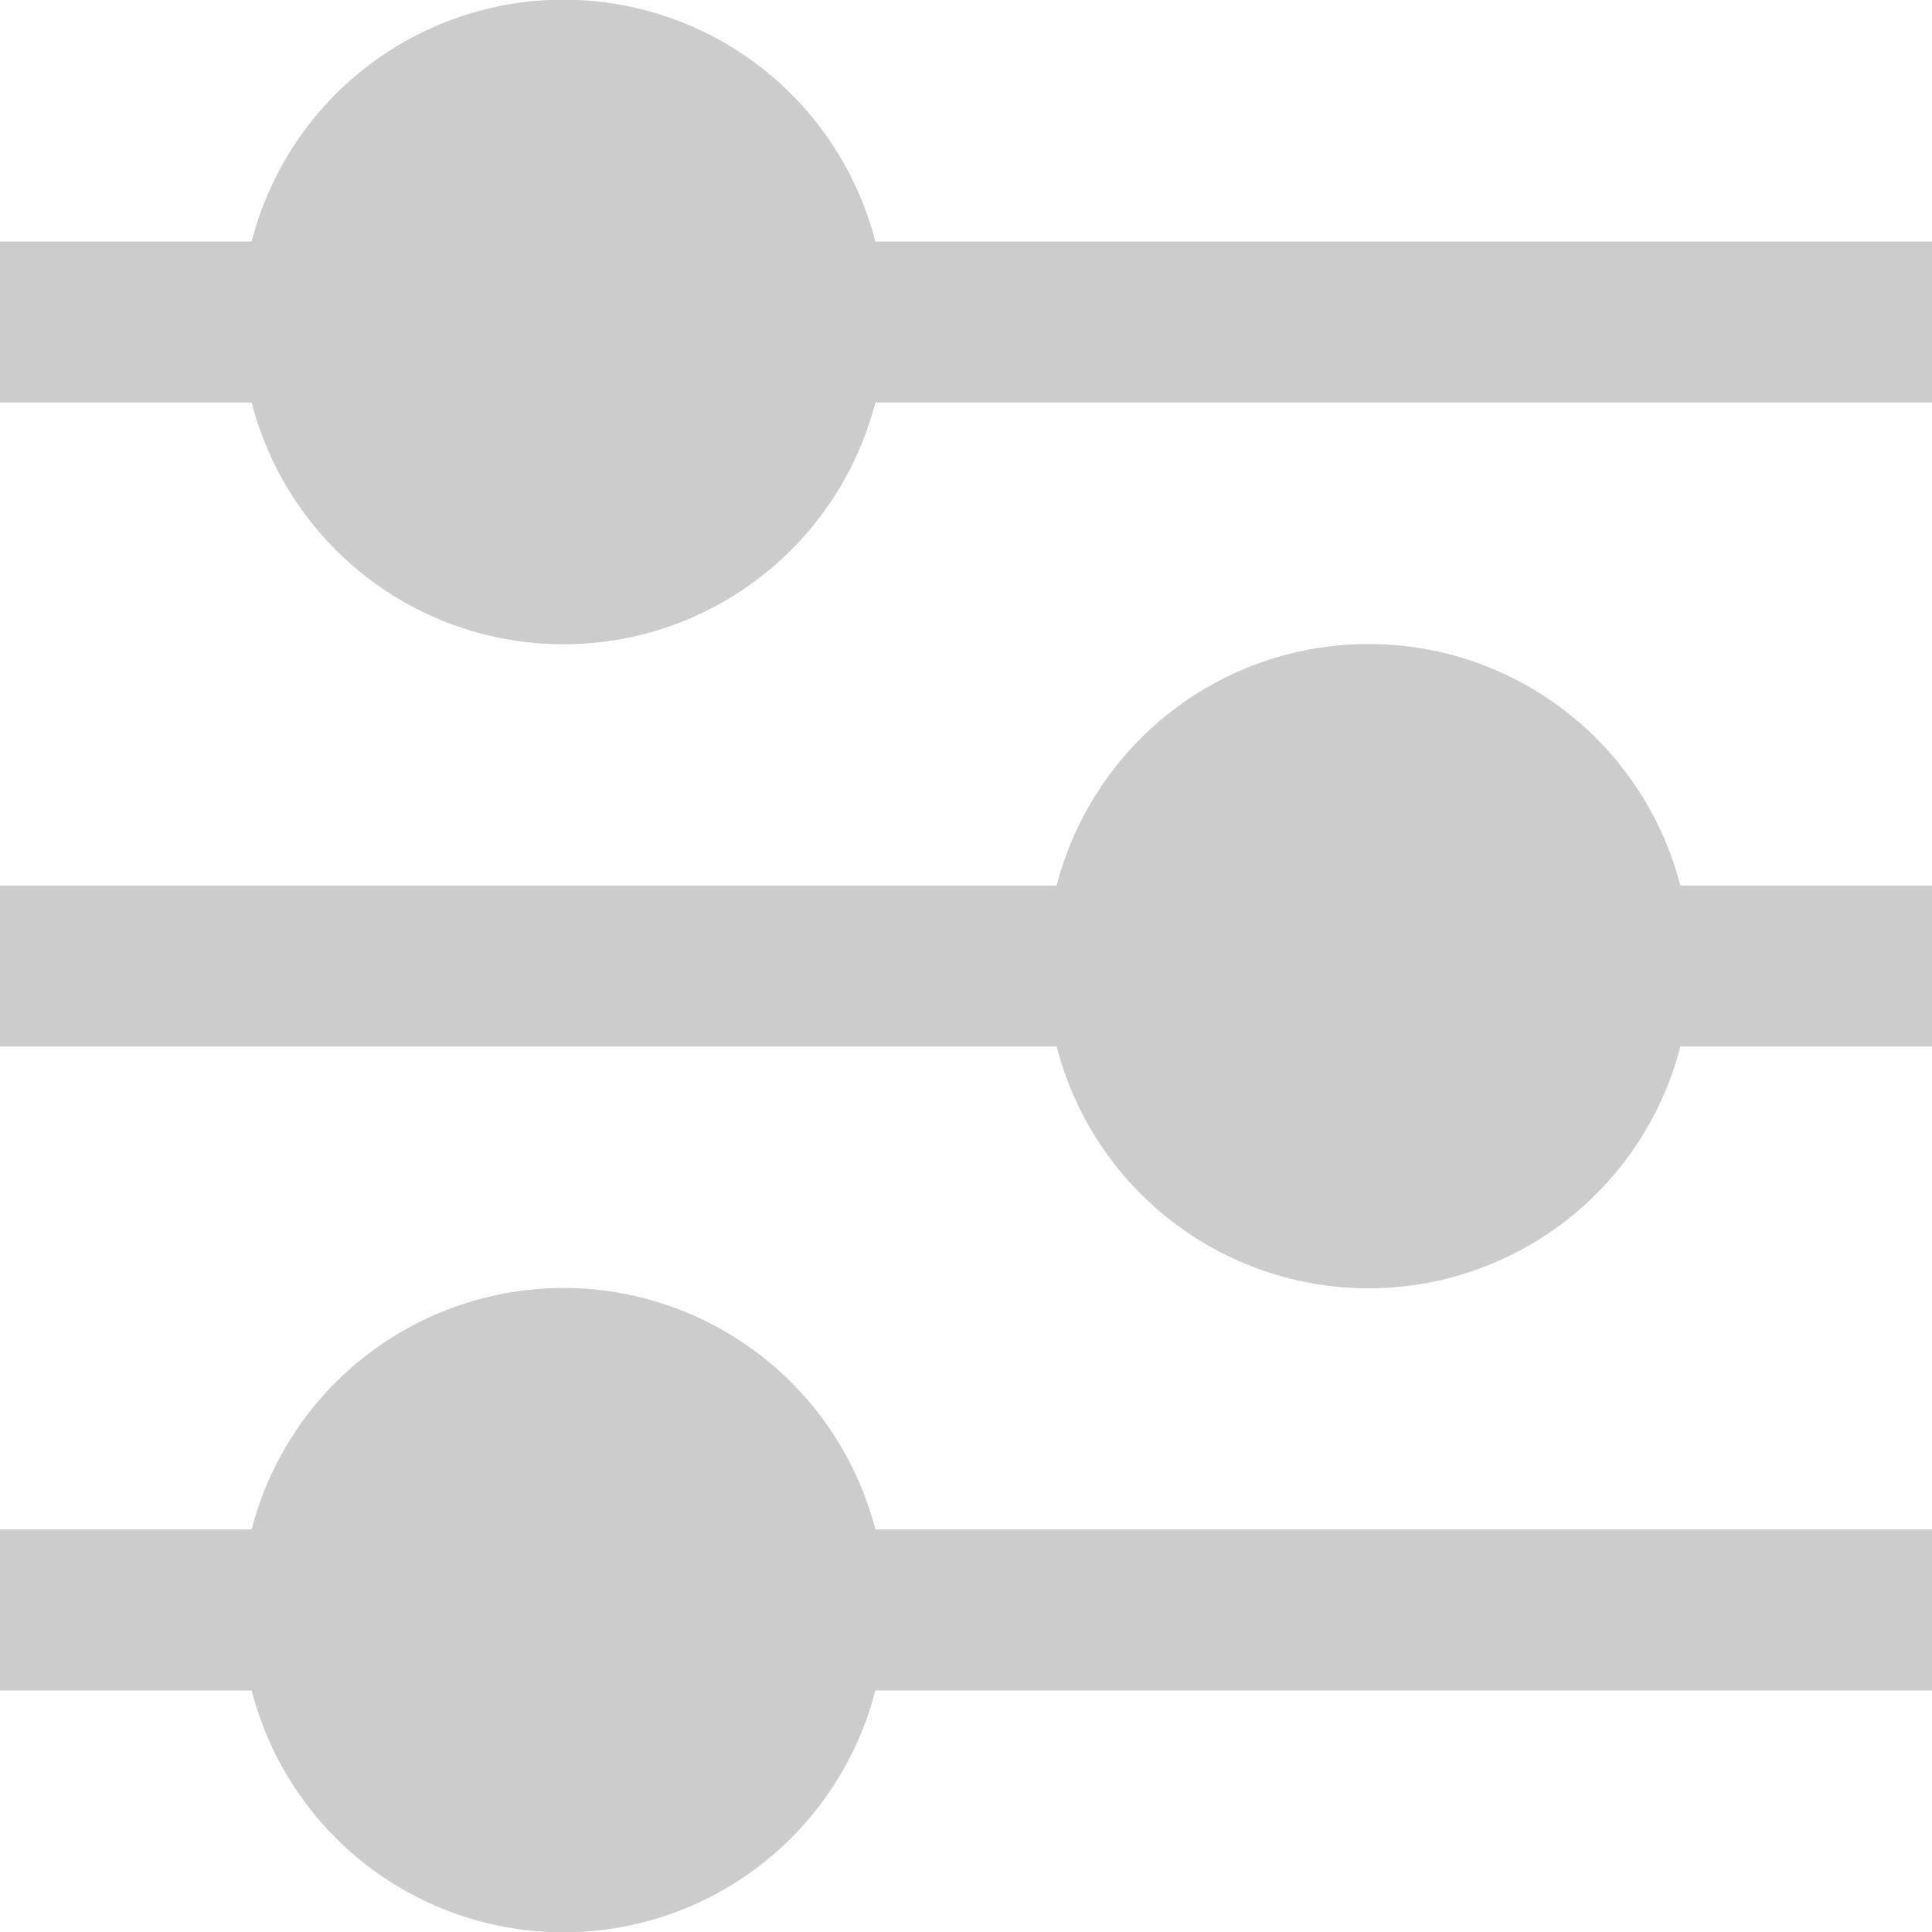 <svg width="23" height="23" viewBox="0 0 23 23" fill="none" xmlns="http://www.w3.org/2000/svg">
<g clip-path="url(#clip0_995_2094)">
<path d="M10.421 2.875C10.209 2.051 9.729 1.321 9.057 0.8C8.385 0.279 7.559 -0.004 6.708 -0.004C5.858 -0.004 5.031 0.279 4.359 0.8C3.687 1.321 3.208 2.051 2.996 2.875H0V4.792H2.996C3.208 5.615 3.687 6.345 4.359 6.866C5.031 7.388 5.858 7.67 6.708 7.67C7.559 7.67 8.385 7.388 9.057 6.866C9.729 6.345 10.209 5.615 10.421 4.792H23V2.875H10.421Z" fill="black" fill-opacity="0.2"/>
<path d="M16.292 7.667C15.442 7.666 14.616 7.949 13.944 8.469C13.272 8.99 12.792 9.719 12.579 10.542H0V12.458H12.579C12.791 13.282 13.271 14.012 13.943 14.533C14.615 15.054 15.441 15.337 16.292 15.337C17.142 15.337 17.968 15.054 18.641 14.533C19.313 14.012 19.793 13.282 20.004 12.458H23V10.542H20.004C19.792 9.719 19.312 8.99 18.64 8.469C17.968 7.949 17.142 7.666 16.292 7.667Z" fill="black" fill-opacity="0.2"/>
<path d="M6.708 15.333C5.858 15.333 5.032 15.616 4.36 16.136C3.688 16.656 3.208 17.385 2.996 18.208H0V20.125H2.996C3.208 20.949 3.687 21.679 4.359 22.2C5.031 22.721 5.858 23.004 6.708 23.004C7.559 23.004 8.385 22.721 9.057 22.2C9.729 21.679 10.209 20.949 10.421 20.125H23V18.208H10.421C10.208 17.385 9.728 16.656 9.056 16.136C8.384 15.616 7.558 15.333 6.708 15.333Z" fill="black" fill-opacity="0.2"/>
</g>
<defs>
<clipPath id="clip0_995_2094">
<rect width="23" height="23" fill="white"/>
</clipPath>
</defs>
</svg>
